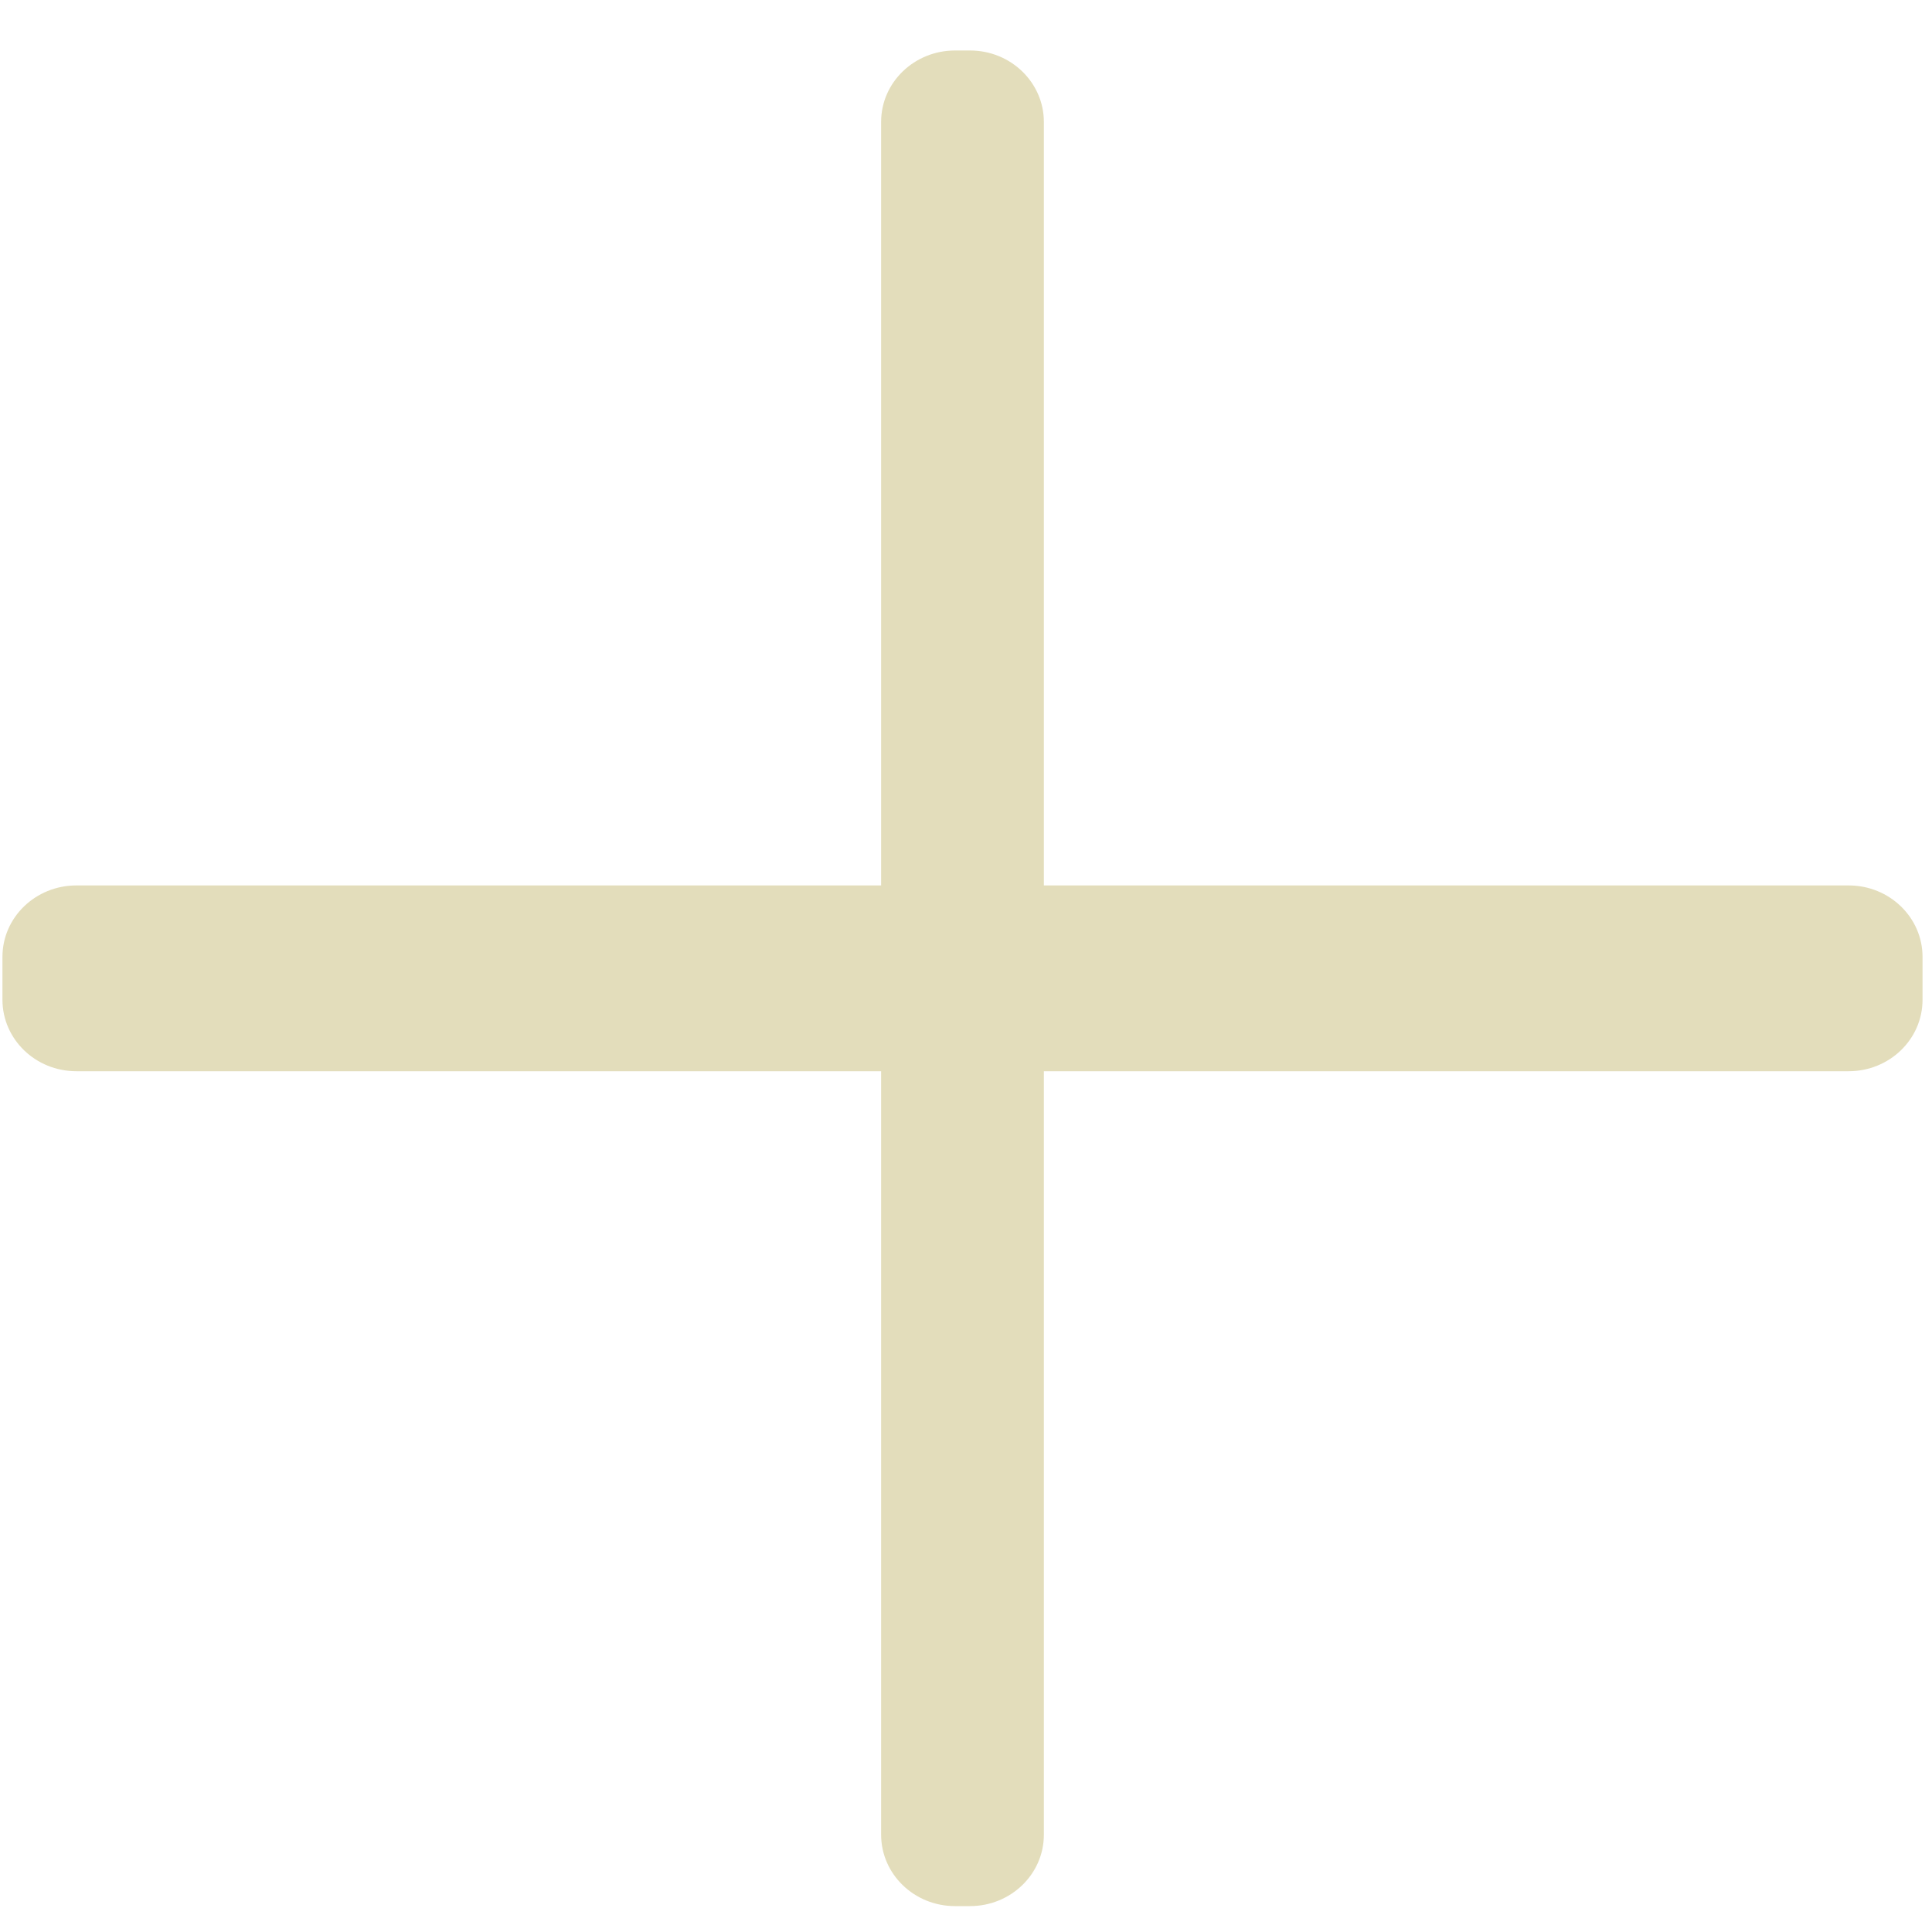 <svg width="30" height="30" viewBox="0 0 30 30" fill="none" xmlns="http://www.w3.org/2000/svg">
<path d="M14.83 29.598H15.062C15.693 29.598 16.209 29.104 16.209 28.489V16.634H28.706C29.337 16.634 29.853 16.14 29.853 15.524V14.858C29.853 14.248 29.342 13.749 28.706 13.749H16.209V1.893C16.209 1.283 15.698 0.784 15.062 0.784H14.83C14.198 0.784 13.682 1.278 13.682 1.893V13.749H1.186C0.554 13.749 0.038 14.243 0.038 14.858V15.524C0.038 16.135 0.549 16.634 1.186 16.634H13.682V28.489C13.682 29.099 14.193 29.598 14.83 29.598Z" fill="#E3DDBB"/>
</svg>
